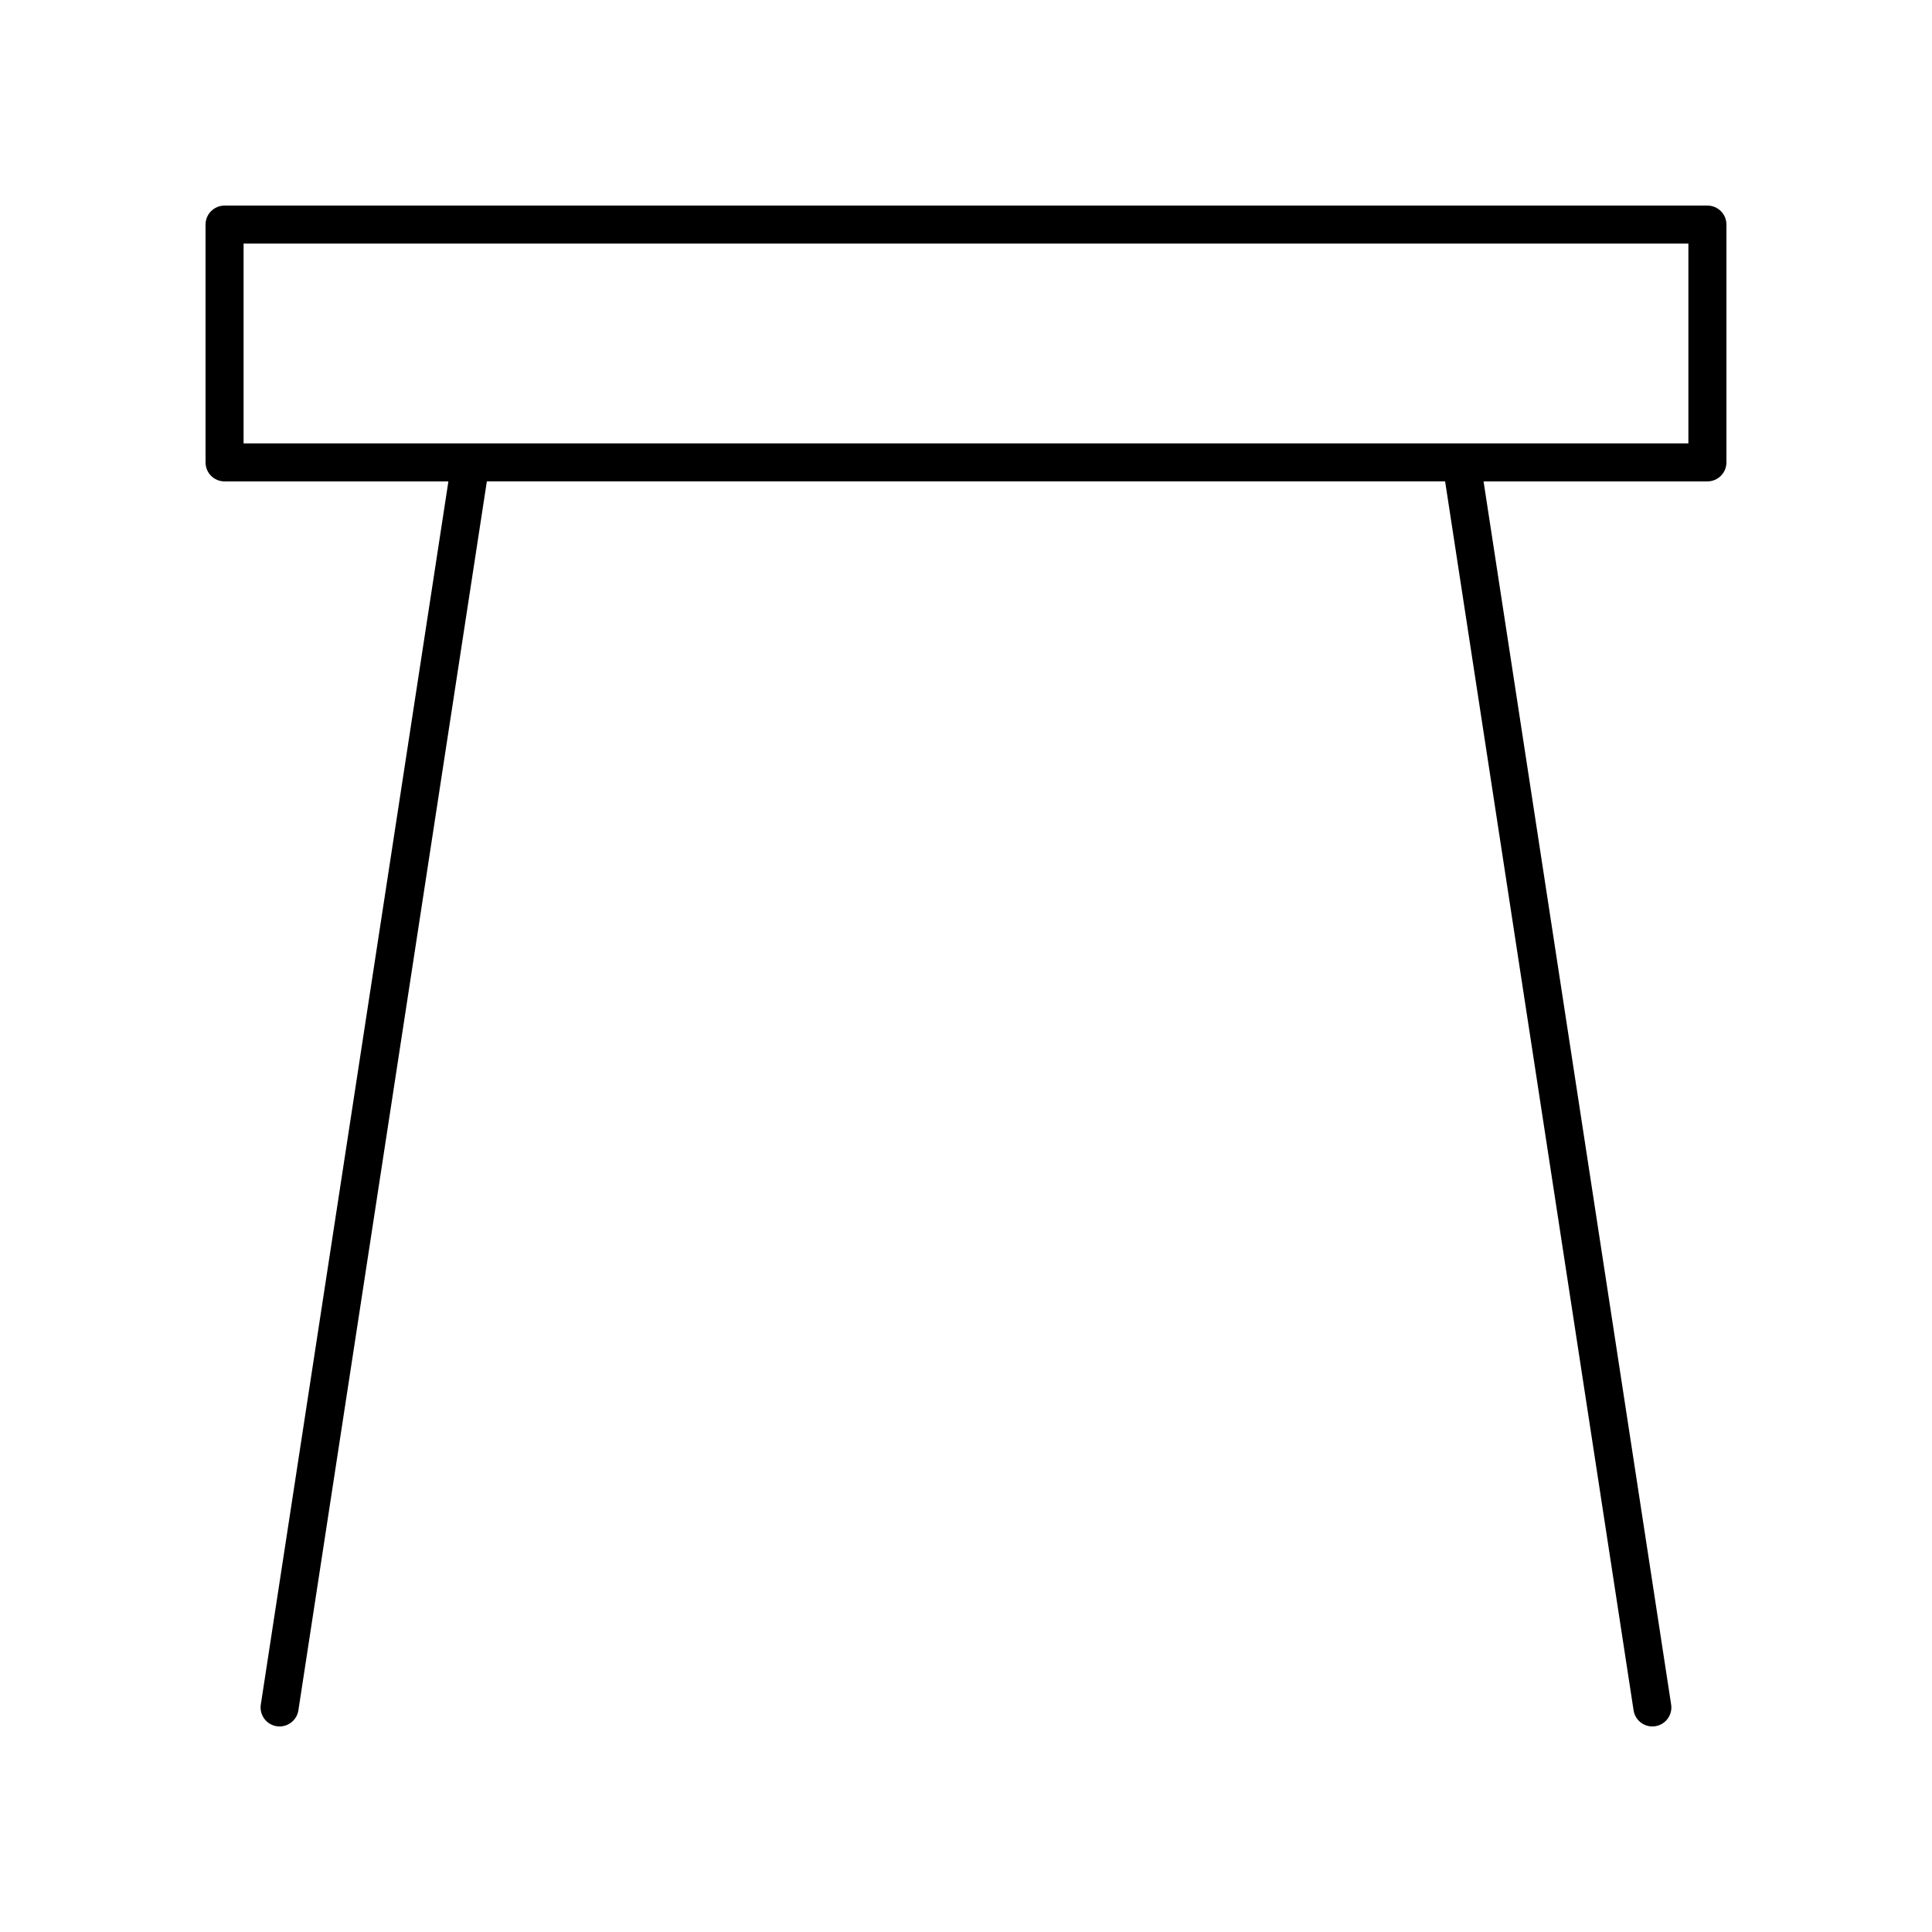 <?xml version="1.0" encoding="UTF-8"?>
<!-- Uploaded to: SVG Repo, www.svgrepo.com, Generator: SVG Repo Mixer Tools -->
<svg fill="#000000" width="800px" height="800px" version="1.1" viewBox="144 144 512 512" xmlns="http://www.w3.org/2000/svg">
 <path d="m596.48 198.48h-392.97c-2.785 0-5.039 2.254-5.039 5.039v63.02c0 2.781 2.254 5.039 5.039 5.039h59.32l-49.711 324.15c-0.422 2.75 1.465 5.32 4.215 5.742 0.258 0.035 0.52 0.055 0.77 0.055 2.445 0 4.594-1.785 4.973-4.277l49.945-325.68h253.95l49.945 325.68c0.379 2.492 2.527 4.277 4.973 4.277 0.25 0 0.512-0.02 0.766-0.059 2.75-0.422 4.641-2.992 4.215-5.742l-49.711-324.15h59.324c2.785 0 5.039-2.254 5.039-5.039v-63.02c0-2.781-2.254-5.035-5.039-5.035zm-5.039 63.016h-382.89v-52.941h382.89z"/>
</svg>
